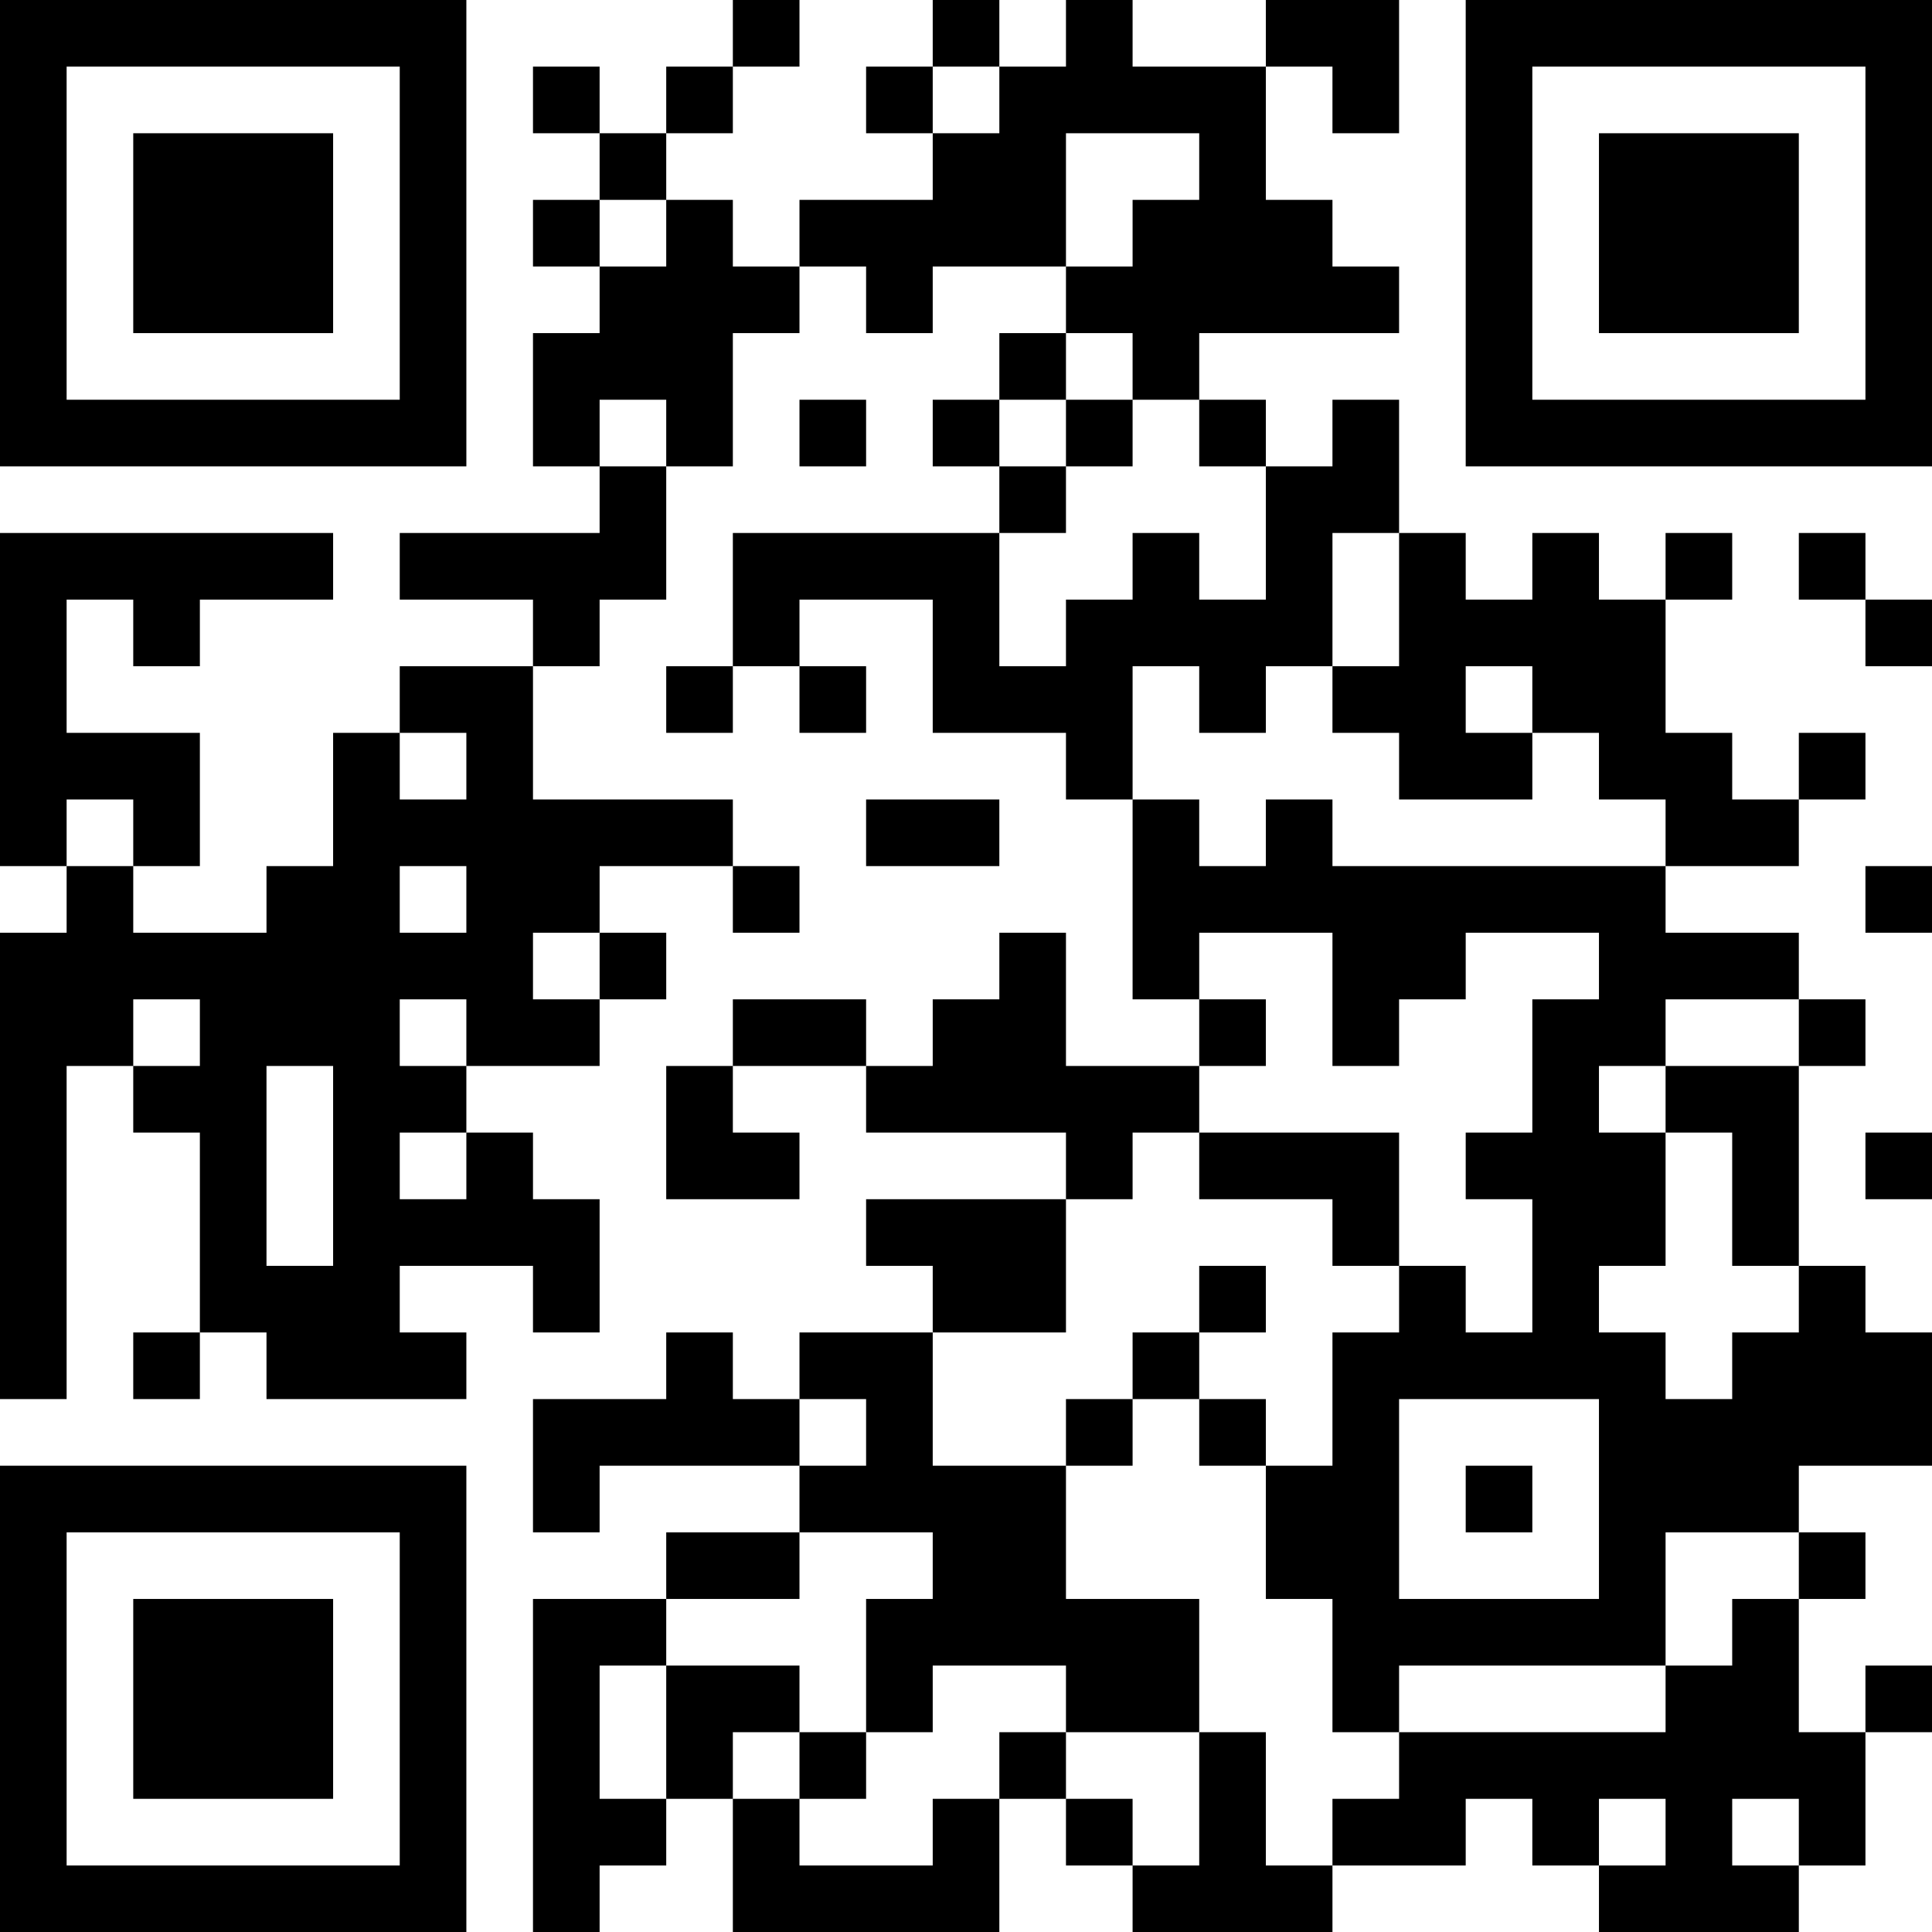 <?xml version="1.0" encoding="UTF-8"?>
<svg xmlns="http://www.w3.org/2000/svg" version="1.1" width="250" height="250" viewBox="0 0 250 250"><rect x="0" y="0" width="250" height="250" fill="#ffffff"/><g transform="scale(8.621)"><g transform="translate(0,0)"><path fill-rule="evenodd" d="M11 0L11 1L10 1L10 2L9 2L9 1L8 1L8 2L9 2L9 3L8 3L8 4L9 4L9 5L8 5L8 7L9 7L9 8L6 8L6 9L8 9L8 10L6 10L6 11L5 11L5 13L4 13L4 14L2 14L2 13L3 13L3 11L1 11L1 9L2 9L2 10L3 10L3 9L5 9L5 8L0 8L0 13L1 13L1 14L0 14L0 21L1 21L1 16L2 16L2 17L3 17L3 20L2 20L2 21L3 21L3 20L4 20L4 21L7 21L7 20L6 20L6 19L8 19L8 20L9 20L9 18L8 18L8 17L7 17L7 16L9 16L9 15L10 15L10 14L9 14L9 13L11 13L11 14L12 14L12 13L11 13L11 12L8 12L8 10L9 10L9 9L10 9L10 7L11 7L11 5L12 5L12 4L13 4L13 5L14 5L14 4L16 4L16 5L15 5L15 6L14 6L14 7L15 7L15 8L11 8L11 10L10 10L10 11L11 11L11 10L12 10L12 11L13 11L13 10L12 10L12 9L14 9L14 11L16 11L16 12L17 12L17 15L18 15L18 16L16 16L16 14L15 14L15 15L14 15L14 16L13 16L13 15L11 15L11 16L10 16L10 18L12 18L12 17L11 17L11 16L13 16L13 17L16 17L16 18L13 18L13 19L14 19L14 20L12 20L12 21L11 21L11 20L10 20L10 21L8 21L8 23L9 23L9 22L12 22L12 23L10 23L10 24L8 24L8 29L9 29L9 28L10 28L10 27L11 27L11 29L15 29L15 27L16 27L16 28L17 28L17 29L20 29L20 28L22 28L22 27L23 27L23 28L24 28L24 29L27 29L27 28L28 28L28 26L29 26L29 25L28 25L28 26L27 26L27 24L28 24L28 23L27 23L27 22L29 22L29 20L28 20L28 19L27 19L27 16L28 16L28 15L27 15L27 14L25 14L25 13L27 13L27 12L28 12L28 11L27 11L27 12L26 12L26 11L25 11L25 9L26 9L26 8L25 8L25 9L24 9L24 8L23 8L23 9L22 9L22 8L21 8L21 6L20 6L20 7L19 7L19 6L18 6L18 5L21 5L21 4L20 4L20 3L19 3L19 1L20 1L20 2L21 2L21 0L19 0L19 1L17 1L17 0L16 0L16 1L15 1L15 0L14 0L14 1L13 1L13 2L14 2L14 3L12 3L12 4L11 4L11 3L10 3L10 2L11 2L11 1L12 1L12 0ZM14 1L14 2L15 2L15 1ZM16 2L16 4L17 4L17 3L18 3L18 2ZM9 3L9 4L10 4L10 3ZM16 5L16 6L15 6L15 7L16 7L16 8L15 8L15 10L16 10L16 9L17 9L17 8L18 8L18 9L19 9L19 7L18 7L18 6L17 6L17 5ZM9 6L9 7L10 7L10 6ZM12 6L12 7L13 7L13 6ZM16 6L16 7L17 7L17 6ZM20 8L20 10L19 10L19 11L18 11L18 10L17 10L17 12L18 12L18 13L19 13L19 12L20 12L20 13L25 13L25 12L24 12L24 11L23 11L23 10L22 10L22 11L23 11L23 12L21 12L21 11L20 11L20 10L21 10L21 8ZM27 8L27 9L28 9L28 10L29 10L29 9L28 9L28 8ZM6 11L6 12L7 12L7 11ZM1 12L1 13L2 13L2 12ZM13 12L13 13L15 13L15 12ZM6 13L6 14L7 14L7 13ZM28 13L28 14L29 14L29 13ZM8 14L8 15L9 15L9 14ZM18 14L18 15L19 15L19 16L18 16L18 17L17 17L17 18L16 18L16 20L14 20L14 22L16 22L16 24L18 24L18 26L16 26L16 25L14 25L14 26L13 26L13 24L14 24L14 23L12 23L12 24L10 24L10 25L9 25L9 27L10 27L10 25L12 25L12 26L11 26L11 27L12 27L12 28L14 28L14 27L15 27L15 26L16 26L16 27L17 27L17 28L18 28L18 26L19 26L19 28L20 28L20 27L21 27L21 26L25 26L25 25L26 25L26 24L27 24L27 23L25 23L25 25L21 25L21 26L20 26L20 24L19 24L19 22L20 22L20 20L21 20L21 19L22 19L22 20L23 20L23 18L22 18L22 17L23 17L23 15L24 15L24 14L22 14L22 15L21 15L21 16L20 16L20 14ZM2 15L2 16L3 16L3 15ZM6 15L6 16L7 16L7 15ZM25 15L25 16L24 16L24 17L25 17L25 19L24 19L24 20L25 20L25 21L26 21L26 20L27 20L27 19L26 19L26 17L25 17L25 16L27 16L27 15ZM4 16L4 19L5 19L5 16ZM6 17L6 18L7 18L7 17ZM18 17L18 18L20 18L20 19L21 19L21 17ZM28 17L28 18L29 18L29 17ZM18 19L18 20L17 20L17 21L16 21L16 22L17 22L17 21L18 21L18 22L19 22L19 21L18 21L18 20L19 20L19 19ZM12 21L12 22L13 22L13 21ZM21 21L21 24L24 24L24 21ZM22 22L22 23L23 23L23 22ZM12 26L12 27L13 27L13 26ZM24 27L24 28L25 28L25 27ZM26 27L26 28L27 28L27 27ZM0 0L0 7L7 7L7 0ZM1 1L1 6L6 6L6 1ZM2 2L2 5L5 5L5 2ZM22 0L22 7L29 7L29 0ZM23 1L23 6L28 6L28 1ZM24 2L24 5L27 5L27 2ZM0 22L0 29L7 29L7 22ZM1 23L1 28L6 28L6 23ZM2 24L2 27L5 27L5 24Z" fill="#000000"/></g></g></svg>
